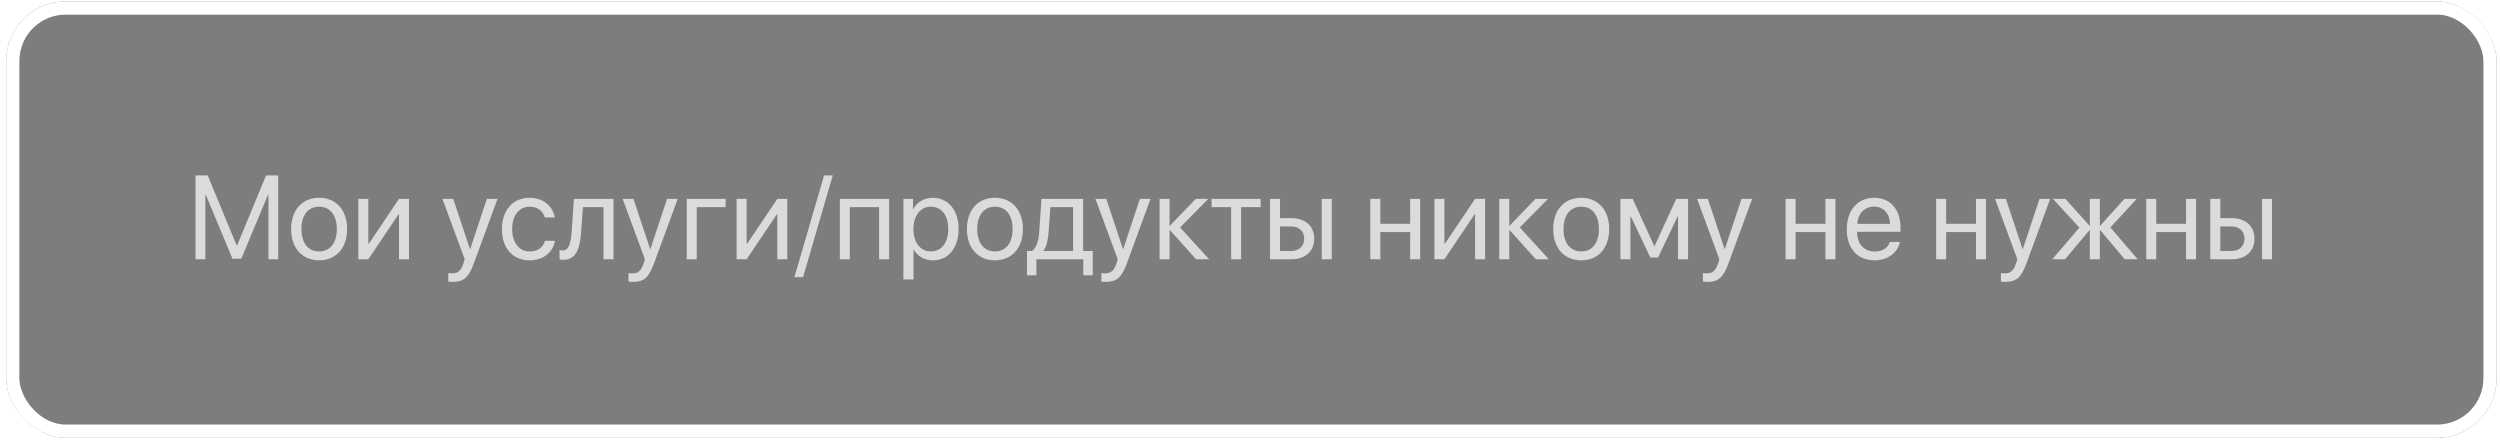 <?xml version="1.0" encoding="UTF-8"?> <svg xmlns="http://www.w3.org/2000/svg" width="378" height="67" viewBox="0 0 378 67" fill="none"><g filter="url(#filter0_b_159_245)"><rect x="0.93" y="0.214" width="376.56" height="65.98" rx="9" fill="black" fill-opacity="0.51"></rect><rect x="1.93" y="1.214" width="374.56" height="63.98" rx="8" stroke="white" stroke-width="2"></rect></g><path opacity="0.9" d="M42.066 39.204H40.59V29.431H40.528L36.485 39.116H35.149L31.106 29.431H31.045V39.204H29.568V26.521H31.405L35.782 37.103H35.852L40.23 26.521H42.066V39.204ZM48.254 39.362C45.723 39.362 44.018 37.543 44.018 34.634C44.018 31.716 45.723 29.905 48.254 29.905C50.776 29.905 52.481 31.716 52.481 34.634C52.481 37.543 50.776 39.362 48.254 39.362ZM48.254 38.018C49.871 38.018 50.926 36.787 50.926 34.634C50.926 32.48 49.871 31.25 48.254 31.25C46.637 31.25 45.573 32.48 45.573 34.634C45.573 36.787 46.637 38.018 48.254 38.018ZM55.69 39.204H54.178V30.064H55.69V36.866H55.76L60.33 30.064H61.842V39.204H60.33V32.401H60.26L55.69 39.204ZM68.442 42.623C68.258 42.623 67.95 42.605 67.783 42.57V41.287C67.95 41.322 68.188 41.331 68.381 41.331C69.233 41.331 69.708 40.918 70.06 39.855L70.27 39.213L66.895 30.064H68.53L71.061 37.675H71.088L73.619 30.064H75.228L71.633 39.846C70.851 41.981 70.095 42.623 68.442 42.623ZM83.894 32.876H82.382C82.118 31.997 81.371 31.25 80.079 31.25C78.488 31.25 77.442 32.595 77.442 34.634C77.442 36.726 78.506 38.018 80.097 38.018C81.31 38.018 82.109 37.42 82.399 36.409H83.911C83.612 38.141 82.144 39.362 80.088 39.362C77.548 39.362 75.887 37.543 75.887 34.634C75.887 31.786 77.539 29.905 80.07 29.905C82.276 29.905 83.621 31.32 83.894 32.876ZM87.857 35.17C87.673 37.692 87.066 39.283 85.142 39.283C84.878 39.283 84.702 39.23 84.597 39.187V37.807C84.676 37.833 84.843 37.877 85.062 37.877C85.968 37.877 86.311 36.813 86.425 35.135L86.776 30.064H92.762V39.204H91.25V31.32H88.139L87.857 35.17ZM95.689 42.623C95.504 42.623 95.196 42.605 95.029 42.57V41.287C95.196 41.322 95.434 41.331 95.627 41.331C96.48 41.331 96.954 40.918 97.306 39.855L97.517 39.213L94.142 30.064H95.776L98.308 37.675H98.334L100.865 30.064H102.474L98.879 39.846C98.097 41.981 97.341 42.623 95.689 42.623ZM109.716 31.32H105.348V39.204H103.836V30.064H109.716V31.32ZM112.889 39.204H111.377V30.064H112.889V36.866H112.959L117.529 30.064H119.041V39.204H117.529V32.401H117.459L112.889 39.204ZM121.423 41.902H120.113L124.604 26.521H125.914L121.423 41.902ZM132.919 39.204V31.32H128.498V39.204H126.986V30.064H134.439V39.204H132.919ZM141.031 29.905C143.36 29.905 144.942 31.769 144.942 34.634C144.942 37.499 143.369 39.362 141.066 39.362C139.757 39.362 138.702 38.721 138.157 37.719H138.122V42.254H136.593V30.064H138.043V31.61H138.078C138.641 30.582 139.704 29.905 141.031 29.905ZM140.732 38.018C142.358 38.018 143.378 36.708 143.378 34.634C143.378 32.568 142.358 31.25 140.732 31.25C139.168 31.25 138.113 32.603 138.113 34.634C138.113 36.673 139.168 38.018 140.732 38.018ZM150.436 39.362C147.904 39.362 146.199 37.543 146.199 34.634C146.199 31.716 147.904 29.905 150.436 29.905C152.958 29.905 154.663 31.716 154.663 34.634C154.663 37.543 152.958 39.362 150.436 39.362ZM150.436 38.018C152.053 38.018 153.107 36.787 153.107 34.634C153.107 32.48 152.053 31.25 150.436 31.25C148.818 31.25 147.755 32.48 147.755 34.634C147.755 36.787 148.818 38.018 150.436 38.018ZM162.248 37.947V31.32H158.82L158.539 35.17C158.46 36.304 158.223 37.297 157.792 37.877V37.947H162.248ZM156.702 41.621H155.278V37.947H156.043C156.711 37.508 157.036 36.365 157.124 35.135L157.476 30.064H163.769V37.947H165.219V41.621H163.795V39.204H156.702V41.621ZM167.179 42.623C166.994 42.623 166.687 42.605 166.52 42.57V41.287C166.687 41.322 166.924 41.331 167.117 41.331C167.97 41.331 168.444 40.918 168.796 39.855L169.007 39.213L165.632 30.064H167.267L169.798 37.675H169.824L172.355 30.064H173.964L170.369 39.846C169.587 41.981 168.831 42.623 167.179 42.623ZM178.429 34.388L182.823 39.204H180.854L176.908 34.81H176.838V39.204H175.326V30.064H176.838V34.106H176.908L180.811 30.064H182.7L178.429 34.388ZM190.61 30.064V31.32H187.657V39.204H186.146V31.32H183.192V30.064H190.61ZM199.848 39.204V30.064H201.359V39.204H199.848ZM195.242 34.238H193.537V37.947H195.242C196.429 37.947 197.193 37.209 197.193 36.093C197.193 34.968 196.42 34.238 195.242 34.238ZM192.025 39.204V30.064H193.537V32.981H195.269C197.36 32.981 198.705 34.185 198.705 36.093C198.705 38 197.36 39.204 195.269 39.204H192.025ZM213.216 39.204V35.091H208.707V39.204H207.195V30.064H208.707V33.834H213.216V30.064H214.728V39.204H213.216ZM218.393 39.204H216.881V30.064H218.393V36.866H218.463L223.033 30.064H224.545V39.204H223.033V32.401H222.963L218.393 39.204ZM229.792 34.388L234.187 39.204H232.218L228.271 34.81H228.201V39.204H226.689V30.064H228.201V34.106H228.271L232.174 30.064H234.063L229.792 34.388ZM239.082 39.362C236.551 39.362 234.846 37.543 234.846 34.634C234.846 31.716 236.551 29.905 239.082 29.905C241.604 29.905 243.31 31.716 243.31 34.634C243.31 37.543 241.604 39.362 239.082 39.362ZM239.082 38.018C240.699 38.018 241.754 36.787 241.754 34.634C241.754 32.48 240.699 31.25 239.082 31.25C237.465 31.25 236.401 32.48 236.401 34.634C236.401 36.787 237.465 38.018 239.082 38.018ZM246.518 39.204H245.006V30.064H246.86L250.112 37.183H250.183L253.452 30.064H255.236V39.204H253.716V32.718H253.654L250.701 38.94H249.532L246.579 32.718H246.518V39.204ZM258.146 42.623C257.961 42.623 257.653 42.605 257.486 42.57V41.287C257.653 41.322 257.891 41.331 258.084 41.331C258.937 41.331 259.411 40.918 259.763 39.855L259.974 39.213L256.599 30.064H258.233L260.765 37.675H260.791L263.322 30.064H264.931L261.336 39.846C260.554 41.981 259.798 42.623 258.146 42.623ZM276.005 39.204V35.091H271.496V39.204H269.984V30.064H271.496V33.834H276.005V30.064H277.517V39.204H276.005ZM283.344 31.232C281.911 31.232 280.909 32.331 280.812 33.852H285.778C285.743 32.322 284.785 31.232 283.344 31.232ZM285.743 36.585H287.246C286.982 38.185 285.436 39.362 283.44 39.362C280.821 39.362 279.23 37.543 279.23 34.669C279.23 31.83 280.848 29.905 283.37 29.905C285.84 29.905 287.36 31.698 287.36 34.467V35.047H280.804V35.135C280.804 36.884 281.832 38.035 283.476 38.035C284.636 38.035 285.488 37.446 285.743 36.585ZM298.769 39.204V35.091H294.26V39.204H292.748V30.064H294.26V33.834H298.769V30.064H300.28V39.204H298.769ZM303.198 42.623C303.014 42.623 302.706 42.605 302.539 42.57V41.287C302.706 41.322 302.943 41.331 303.137 41.331C303.989 41.331 304.464 40.918 304.815 39.855L305.026 39.213L301.651 30.064H303.286L305.817 37.675H305.844L308.375 30.064H309.983L306.389 39.846C305.606 41.981 304.851 42.623 303.198 42.623ZM319.089 34.388L323.22 39.204H321.26L317.568 34.81H317.498V39.204H315.986V34.81H315.925L312.233 39.204H310.3L314.404 34.414L310.396 30.064H312.277L315.925 34.106H315.986V30.064H317.498V34.106H317.568L321.216 30.064H323.079L319.089 34.388ZM330.532 39.204V35.091H326.023V39.204H324.512V30.064H326.023V33.834H330.532V30.064H332.044V39.204H330.532ZM342.02 39.204V30.064H343.531V39.204H342.02ZM337.414 34.238H335.709V37.947H337.414C338.601 37.947 339.365 37.209 339.365 36.093C339.365 34.968 338.592 34.238 337.414 34.238ZM334.197 39.204V30.064H335.709V32.981H337.44C339.532 32.981 340.877 34.185 340.877 36.093C340.877 38 339.532 39.204 337.44 39.204H334.197Z" fill="#E6E6E6"></path><defs><filter id="filter0_b_159_245" x="-3.07" y="-3.786" width="384.559" height="73.98" filterUnits="userSpaceOnUse" color-interpolation-filters="sRGB"><feFlood flood-opacity="0" result="BackgroundImageFix"></feFlood><feGaussianBlur in="BackgroundImageFix" stdDeviation="2"></feGaussianBlur><feComposite in2="SourceAlpha" operator="in" result="effect1_backgroundBlur_159_245"></feComposite><feBlend mode="normal" in="SourceGraphic" in2="effect1_backgroundBlur_159_245" result="shape"></feBlend></filter></defs></svg> 